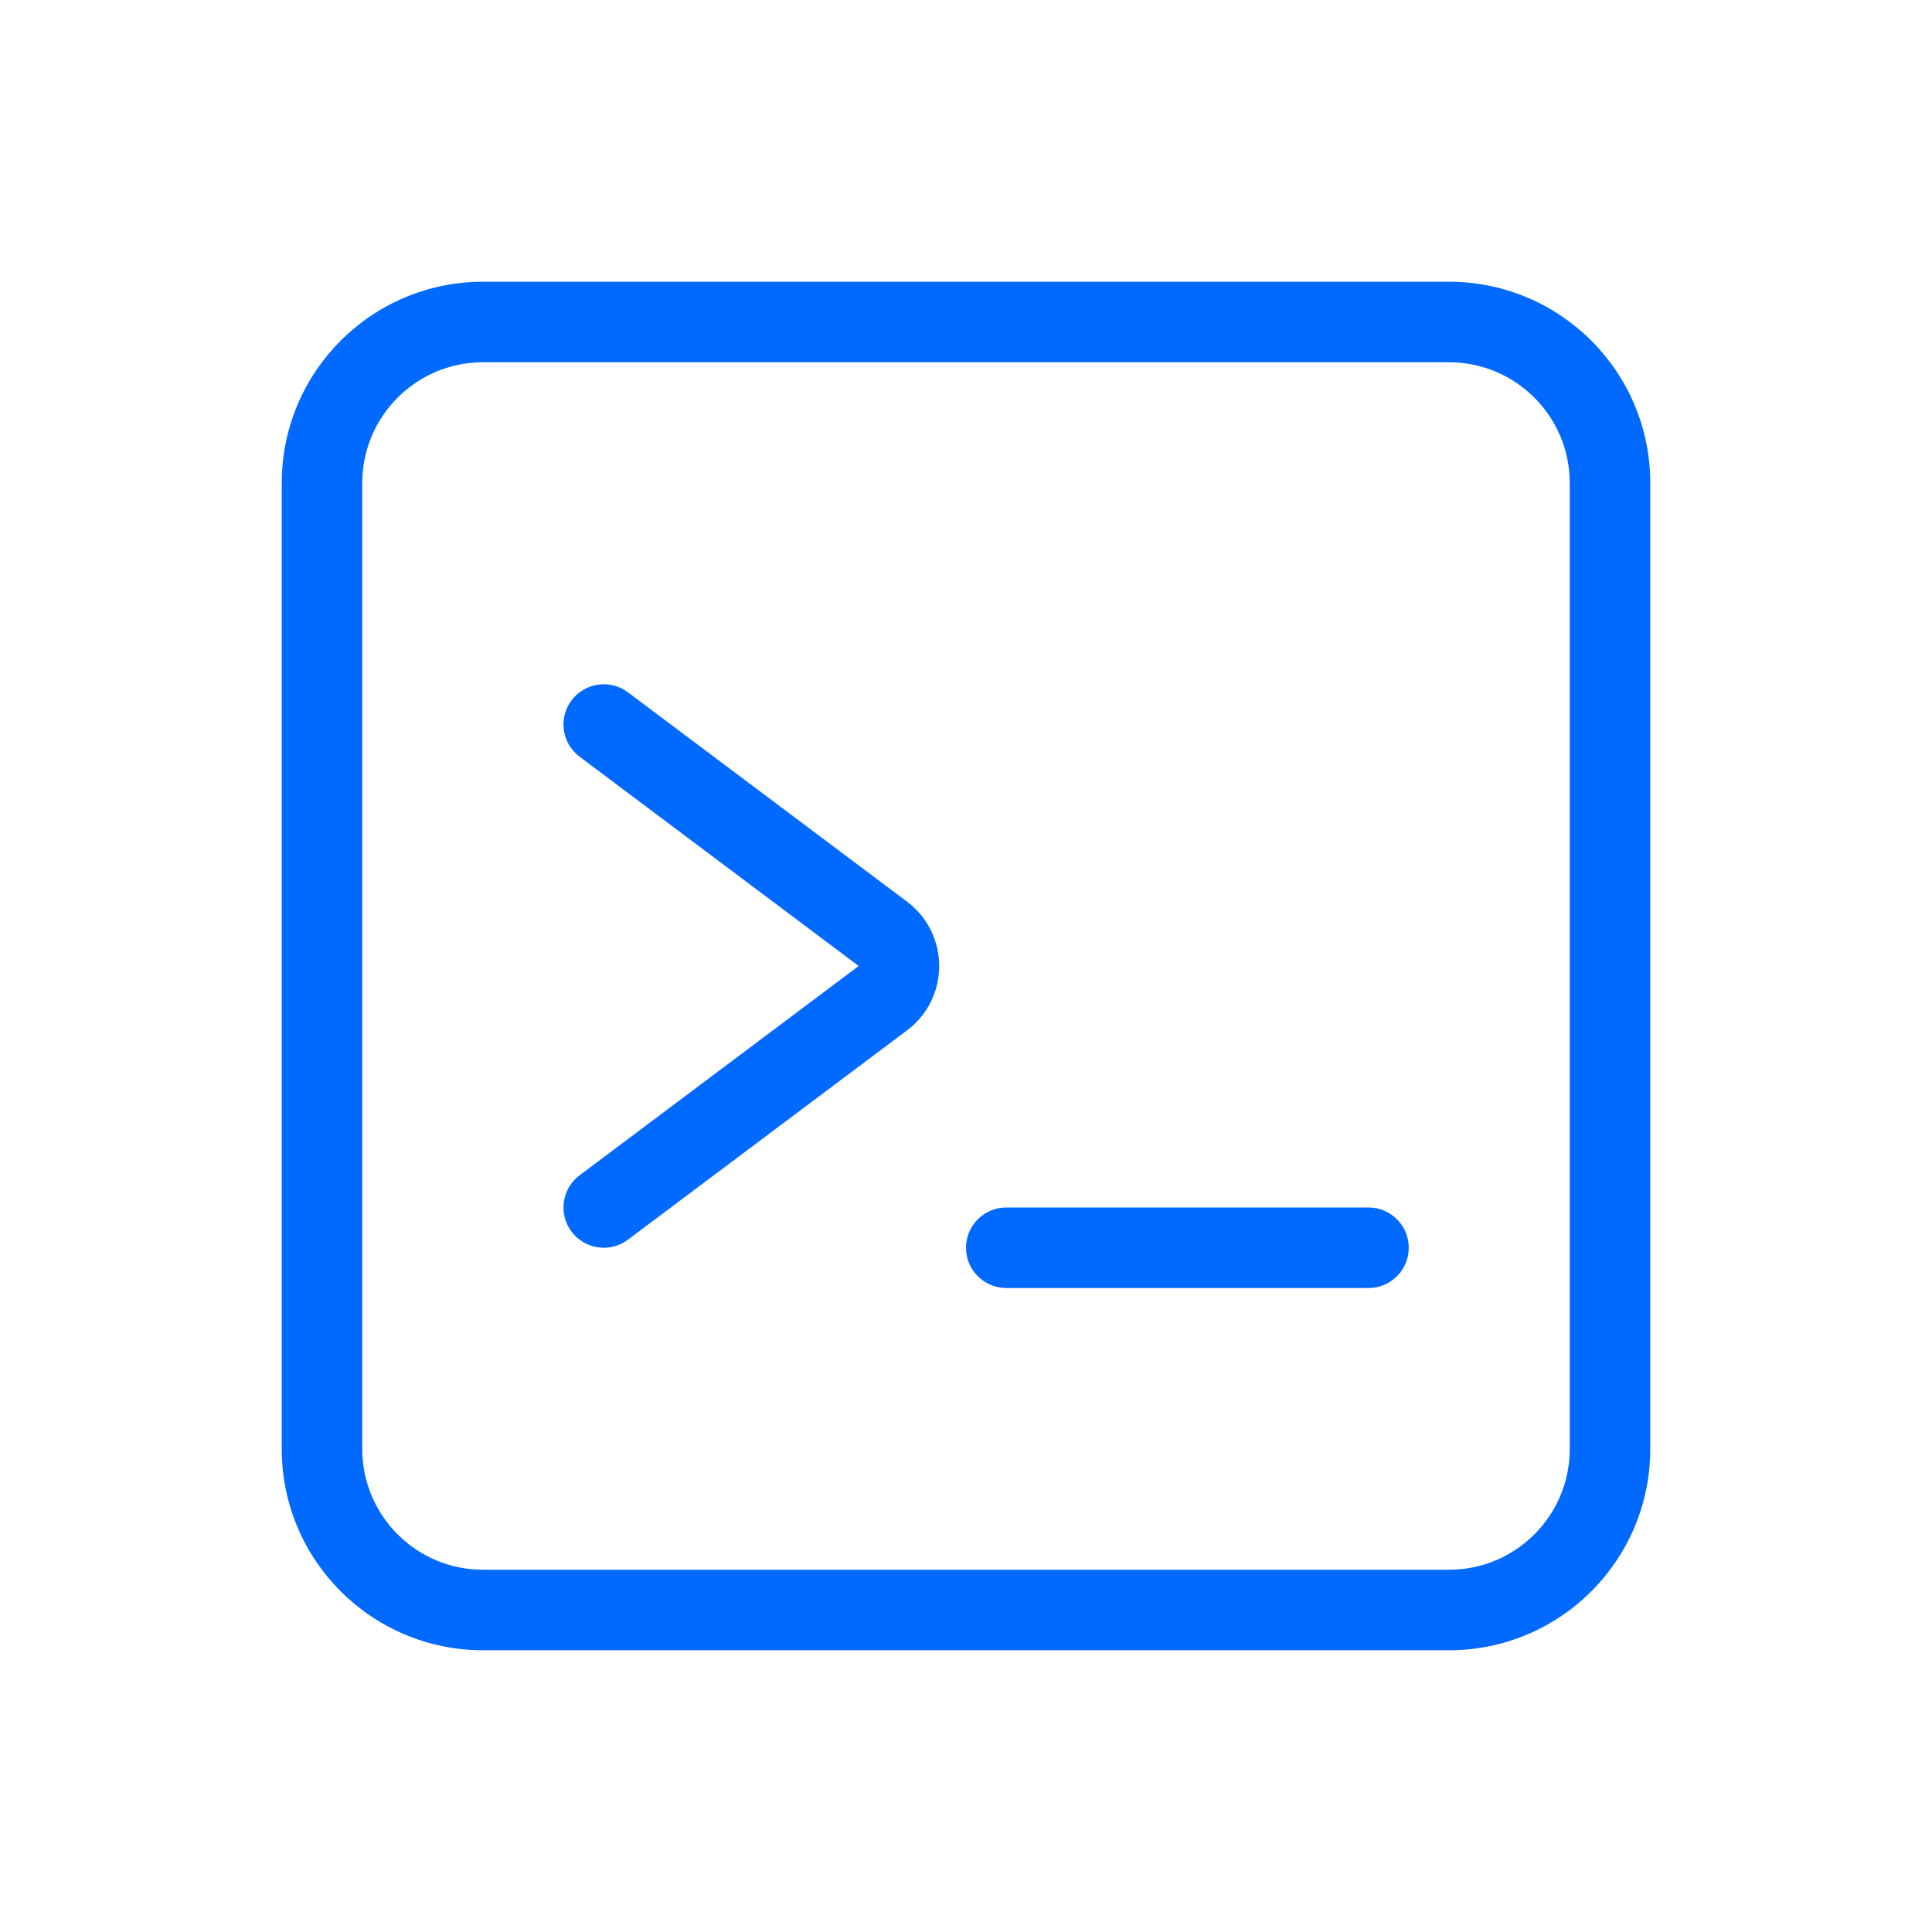 <?xml version="1.0" encoding="UTF-8" standalone="no"?>
<!DOCTYPE svg PUBLIC "-//W3C//DTD SVG 1.1//EN" "http://www.w3.org/Graphics/SVG/1.1/DTD/svg11.dtd">
<svg width="100%" height="100%" viewBox="0 0 24 24" version="1.1" xmlns="http://www.w3.org/2000/svg" xmlns:xlink="http://www.w3.org/1999/xlink" xml:space="preserve" xmlns:serif="http://www.serif.com/" style="fill-rule:evenodd;clip-rule:evenodd;stroke-linejoin:round;stroke-miterlimit:2;">
    <path d="M7.1,8.7C7.266,8.479 7.579,8.434 7.8,8.6L11.267,11.2C11.8,11.6 11.8,12.4 11.267,12.8L7.8,15.4C7.579,15.566 7.266,15.521 7.1,15.3C6.934,15.079 6.979,14.766 7.2,14.6L10.667,12L7.2,9.4C6.979,9.234 6.934,8.921 7.1,8.7Z" style="fill:rgb(0,105,255);fill-rule:nonzero;"/>
    <path d="M12.5,15C12.224,15 12,15.224 12,15.5C12,15.776 12.224,16 12.5,16L17,16C17.276,16 17.5,15.776 17.5,15.5C17.5,15.224 17.276,15 17,15L12.5,15Z" style="fill:rgb(0,105,255);fill-rule:nonzero;"/>
    <path d="M3.5,6C3.5,4.619 4.619,3.5 6,3.5L18,3.5C19.381,3.5 20.5,4.619 20.5,6L20.5,18C20.5,19.381 19.381,20.5 18,20.5L6,20.5C4.619,20.5 3.5,19.381 3.5,18L3.5,6ZM6,4.5C5.172,4.5 4.5,5.172 4.5,6L4.5,18C4.5,18.828 5.172,19.5 6,19.5L18,19.5C18.828,19.5 19.5,18.828 19.5,18L19.5,6C19.5,5.172 18.828,4.5 18,4.5L6,4.5Z" style="fill:rgb(0,105,255);"/>
</svg>
